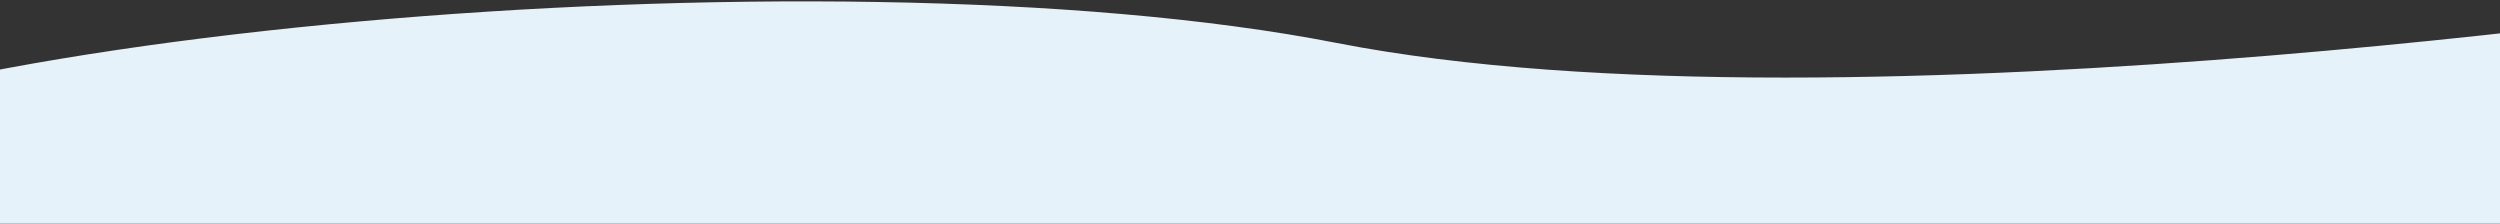 <svg xmlns="http://www.w3.org/2000/svg" width="1700" height="152" viewBox="0 0 1700 152">
  <rect x="0" y="0" width="1700" height="152" fill="#333333" stroke="none"/>
  <defs>
    <style>
      .cls-1 {
        fill: #e5f2f9;
        fill-rule: evenodd;
      }
    </style>
  </defs>
  <path id="Shape_2_copy" data-name="Shape 2 copy" class="cls-1" d="M1913.77-4.819s-654.4,102.479-1005,34-1042.1-3.6-1142,100,0,1082,0,1082h2171Z"/>
</svg>
